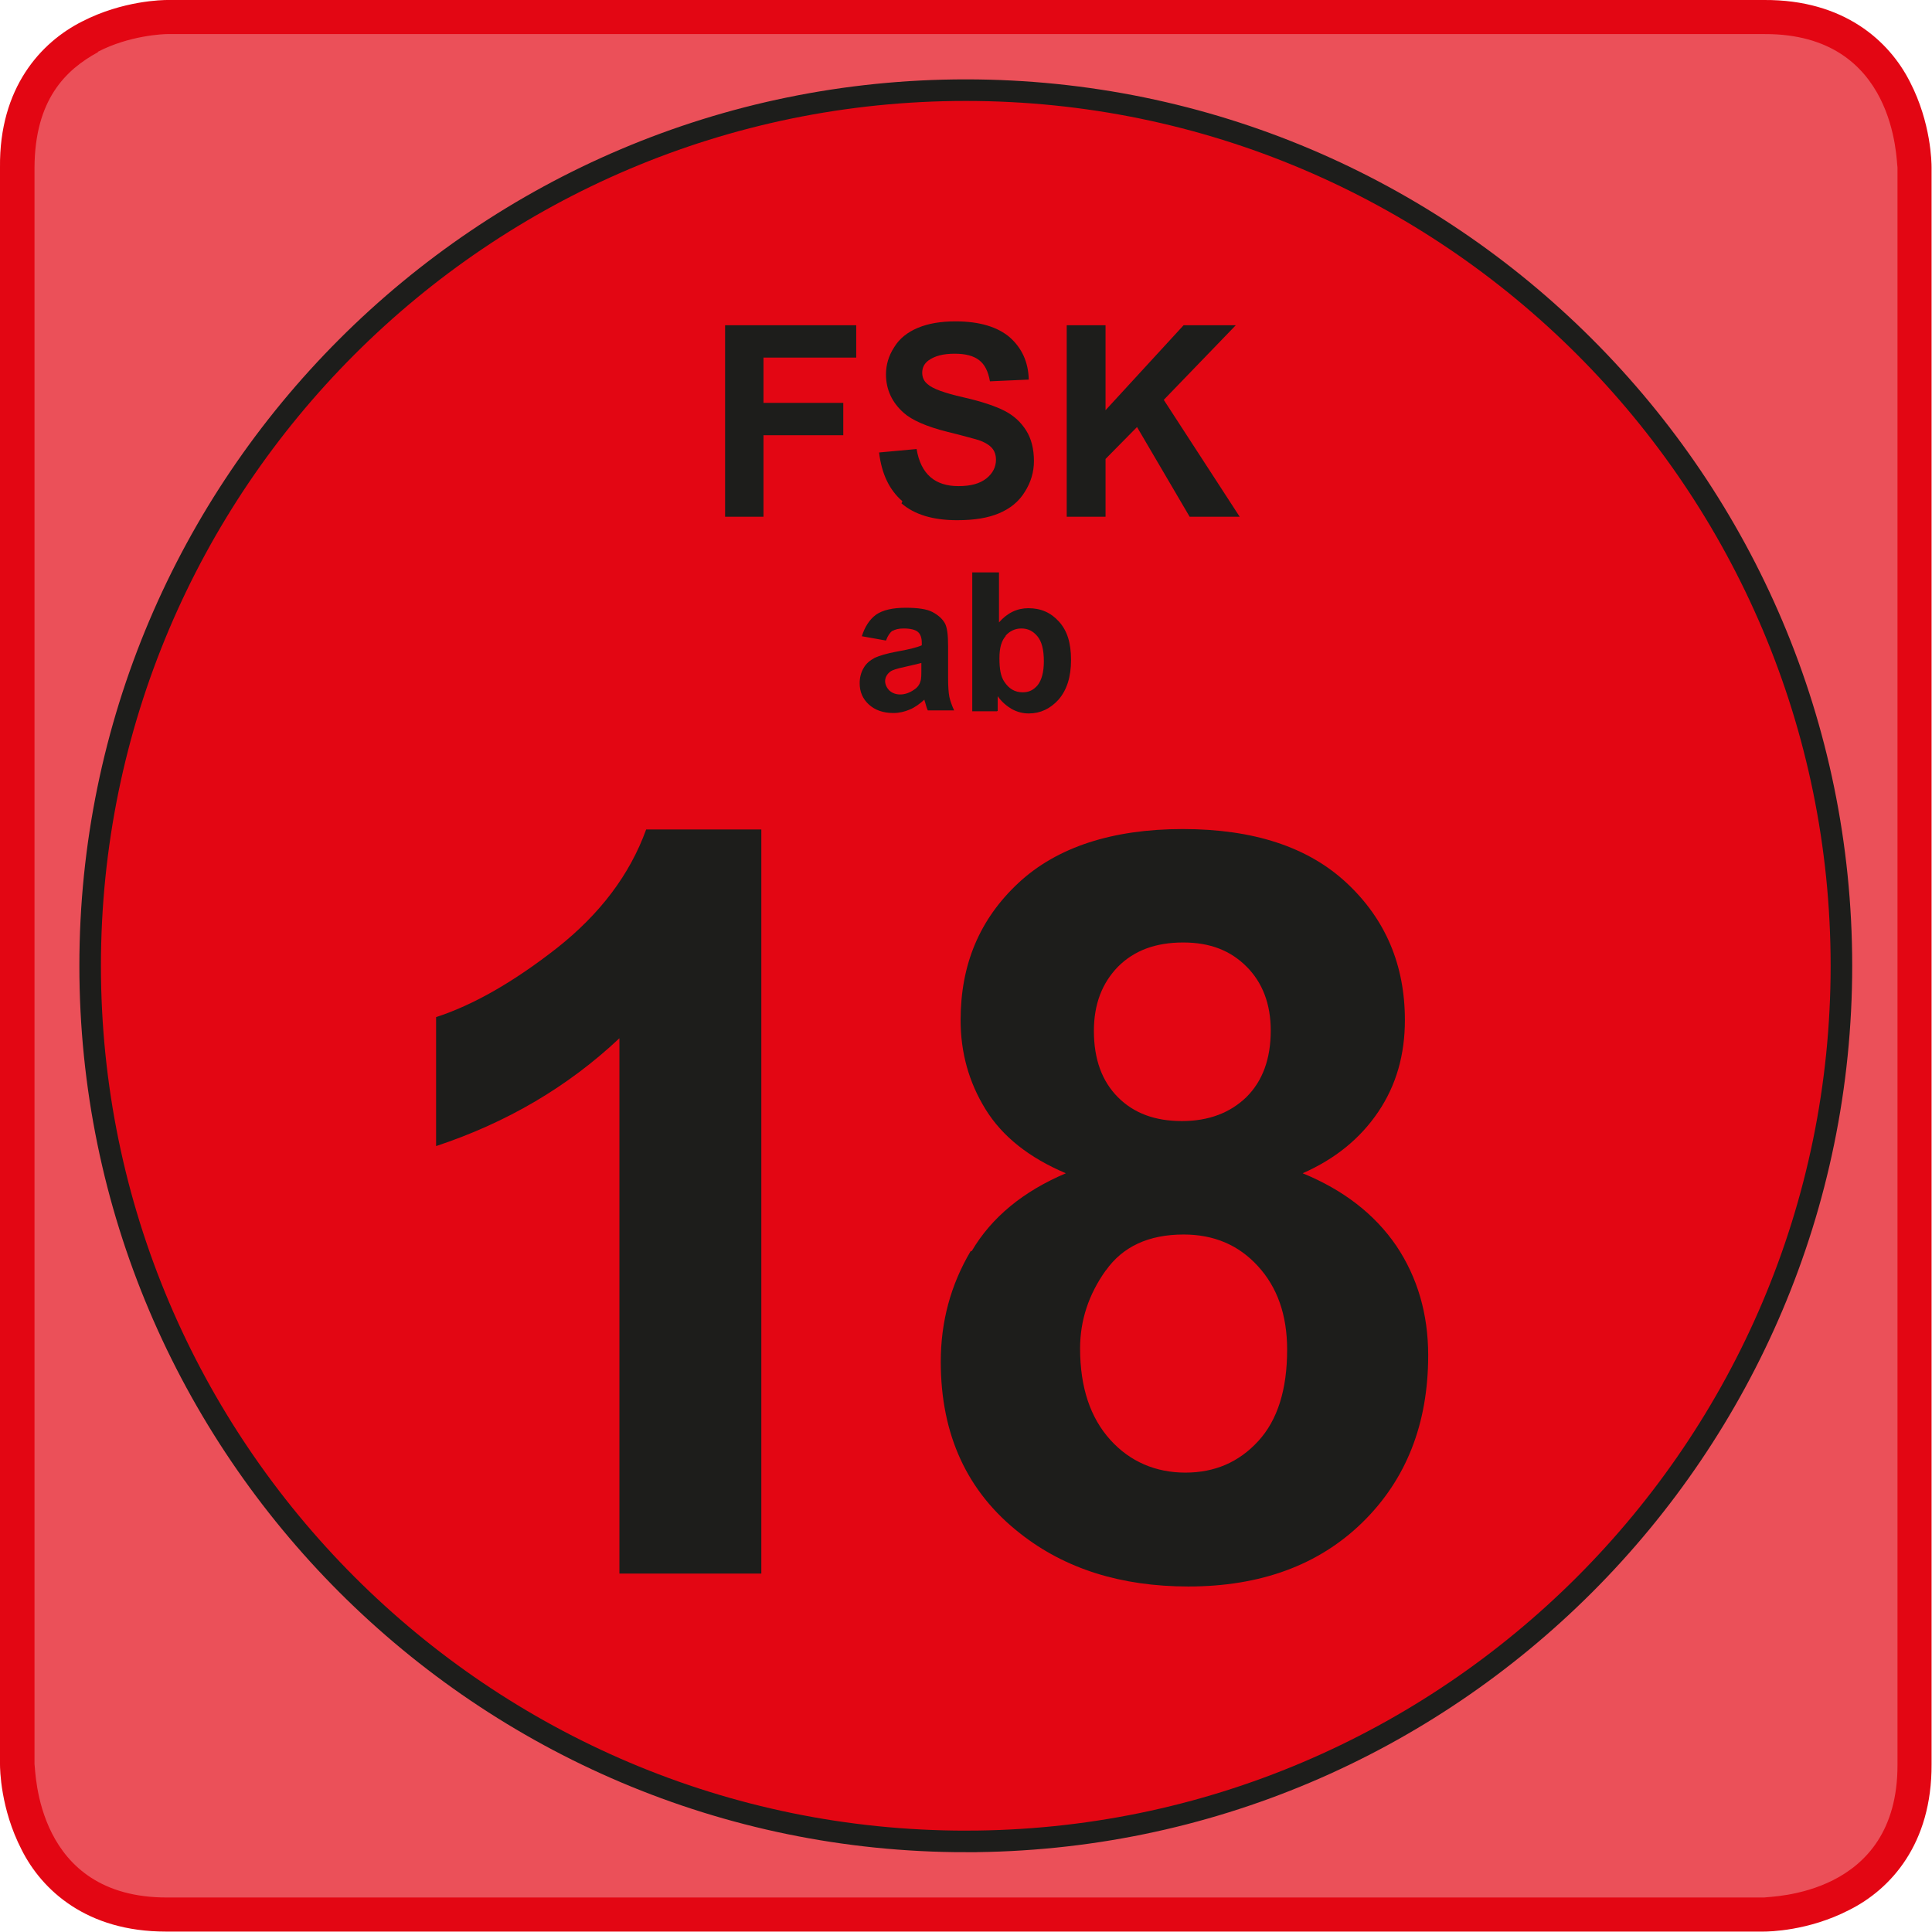 <?xml version="1.0" encoding="UTF-8"?><svg xmlns="http://www.w3.org/2000/svg" viewBox="0 0 44.79 44.79"><path d="M40.91,44.39H3.88c-3.43,0-3.48-3.35-3.48-3.48V3.88C.4.45,3.75.4,3.88.4h37.03c3.43,0,3.48,3.35,3.48,3.48v37.03c0,3.43-3.35,3.48-3.48,3.48" style="fill:#e30613; opacity:.7;"/><path d="M.5,42.88C.01,41.93,0,41.01,0,40.9H0V3.88C-.02,2.03.95.98,1.9.5h0C2.85.01,3.78,0,3.88,0h0v.4V0h37.02c1.85-.01,2.9.95,3.38,1.9h0c.49.95.5,1.87.5,1.98h0v37.02c.01,1.85-.95,2.9-1.91,3.38h0c-.95.49-1.87.5-1.98.5H3.84c-1.83,0-2.87-.96-3.34-1.9h0ZM2.27,1.21c-.75.41-1.46,1.1-1.47,2.67h0v37.02c.03.14.02,3.1,3.08,3.09h37.02c.14-.03,3.1-.02,3.09-3.08h0V3.88c-.03-.14-.02-3.1-3.08-3.09H3.88c-.09,0-.88.03-1.61.41h0ZM3.88.4V0v.4V0v.4h0Z" style="fill:#e30613;"/><path d="M22.39,42.69c11.19,0,20.3-9.11,20.3-20.3S33.59,2.09,22.39,2.09,2.09,11.2,2.09,22.39s9.11,20.3,20.3,20.3h0Z" style="fill:#e30613;"/><path d="M22.39,42.69c11.19,0,20.3-9.11,20.3-20.3S33.59,2.09,22.39,2.09,2.09,11.2,2.09,22.39s9.11,20.3,20.3,20.3h0Z" style="fill:none; stroke:#1d1d1b; stroke-width:.5px;"/><path d="M17.7,11.98v-1.89h1.85v-.75h-1.85v-1.05h2.15v-.75h-3.04v4.44h.9ZM20.9,11.67c.3.26.73.39,1.29.39.39,0,.71-.05.97-.16.26-.11.46-.27.6-.5.14-.22.21-.46.21-.71,0-.28-.06-.52-.18-.71-.12-.19-.28-.34-.49-.45-.21-.11-.53-.22-.97-.32-.44-.1-.71-.2-.82-.3-.09-.07-.13-.16-.13-.27,0-.12.05-.21.14-.28.15-.11.35-.16.61-.16s.44.05.57.15c.13.1.21.26.25.49l.9-.04c-.01-.41-.16-.73-.44-.98-.28-.24-.7-.37-1.26-.37-.34,0-.63.05-.87.15-.24.1-.43.25-.55.45-.13.2-.19.41-.19.63,0,.35.14.65.41.89.19.17.53.32,1.01.44.37.09.61.16.72.19.15.05.26.12.32.19.06.07.09.16.09.27,0,.16-.07.31-.22.43-.15.12-.36.18-.65.18-.27,0-.49-.07-.65-.21-.16-.14-.27-.35-.32-.65l-.87.08c.06.5.24.87.54,1.13h0ZM25.63,11.98v-1.34l.73-.74,1.22,2.08h1.16l-1.76-2.71,1.67-1.73h-1.21l-1.81,1.97v-1.97h-.9v4.44h.9Z" style="fill:#1d1d1b;"/><path d="M20.69,14.63c.06-.04.15-.06.26-.06.16,0,.27.03.33.08.06.05.09.14.09.25v.06c-.11.05-.31.1-.6.15-.21.04-.38.09-.49.14-.11.06-.2.13-.26.24-.06.1-.09.22-.09.35,0,.2.07.36.21.49.14.13.33.2.57.2.14,0,.26-.03.38-.08.12-.05.23-.13.34-.23,0,.01.01.04.02.07.02.08.04.14.06.18h.61c-.05-.11-.09-.22-.11-.31-.02-.1-.03-.25-.03-.45v-.72c0-.27-.02-.45-.08-.55-.06-.1-.15-.18-.28-.25-.13-.07-.34-.1-.62-.1-.3,0-.53.05-.69.16-.15.11-.26.28-.33.5l.56.1c.04-.11.09-.18.15-.23h0ZM21.36,15.49c0,.15,0,.25-.02.3-.02.08-.07.15-.15.2-.1.07-.21.11-.32.11-.1,0-.18-.03-.25-.09-.06-.06-.1-.14-.1-.22s.04-.16.12-.22c.05-.04.16-.07.34-.11s.3-.07.38-.09v.12h0ZM23.13,16.48v-.34c.09.13.21.23.33.3.13.07.26.1.39.1.27,0,.5-.11.69-.32.19-.22.29-.52.29-.92s-.09-.68-.28-.89c-.19-.21-.42-.31-.71-.31-.26,0-.49.11-.68.33v-1.16h-.62v3.22h.57ZM23.31,14.74c.1-.11.22-.17.37-.17s.27.06.37.18c.1.12.15.31.15.58,0,.25-.05.43-.14.55-.1.12-.21.17-.35.17-.18,0-.32-.08-.43-.25-.08-.12-.11-.29-.11-.54s.05-.41.15-.52h0Z" style="fill:#1d1d1b;"/><path d="M17.65,19.23h-2.67c-.38,1.05-1.07,1.96-2.07,2.75-1.01.79-1.94,1.32-2.8,1.6v2.99c1.63-.54,3.05-1.37,4.25-2.5v12.41h3.29v-17.25h0ZM22.5,29.01c-.46.78-.69,1.63-.69,2.56,0,1.69.61,3.02,1.84,3.98,1.04.82,2.34,1.23,3.9,1.23,1.68,0,3.03-.5,4.04-1.49s1.52-2.28,1.52-3.87c0-.96-.25-1.81-.74-2.54-.5-.73-1.22-1.29-2.17-1.68.75-.33,1.33-.8,1.75-1.42s.62-1.33.62-2.13c0-1.28-.45-2.34-1.35-3.18-.9-.84-2.17-1.25-3.8-1.25s-2.92.42-3.81,1.25c-.9.84-1.34,1.89-1.34,3.18,0,.75.19,1.44.58,2.07.39.63,1.01,1.12,1.86,1.48-.99.42-1.72,1.02-2.18,1.8h0ZM25.92,22.41c.38-.38.88-.56,1.51-.56s1.1.19,1.47.56c.37.37.56.87.56,1.48,0,.66-.19,1.17-.56,1.54-.38.37-.88.56-1.5.56s-1.11-.18-1.48-.55-.56-.88-.56-1.54c0-.62.19-1.11.56-1.49h0ZM25.64,29.45c.39-.55.99-.83,1.8-.83.7,0,1.27.24,1.72.73.45.49.68,1.13.68,1.94,0,.92-.22,1.63-.67,2.12s-1.01.73-1.69.73-1.28-.25-1.74-.76c-.46-.51-.7-1.21-.7-2.12,0-.65.2-1.25.59-1.8h0Z" style="fill:#1d1d1b;"/></svg>